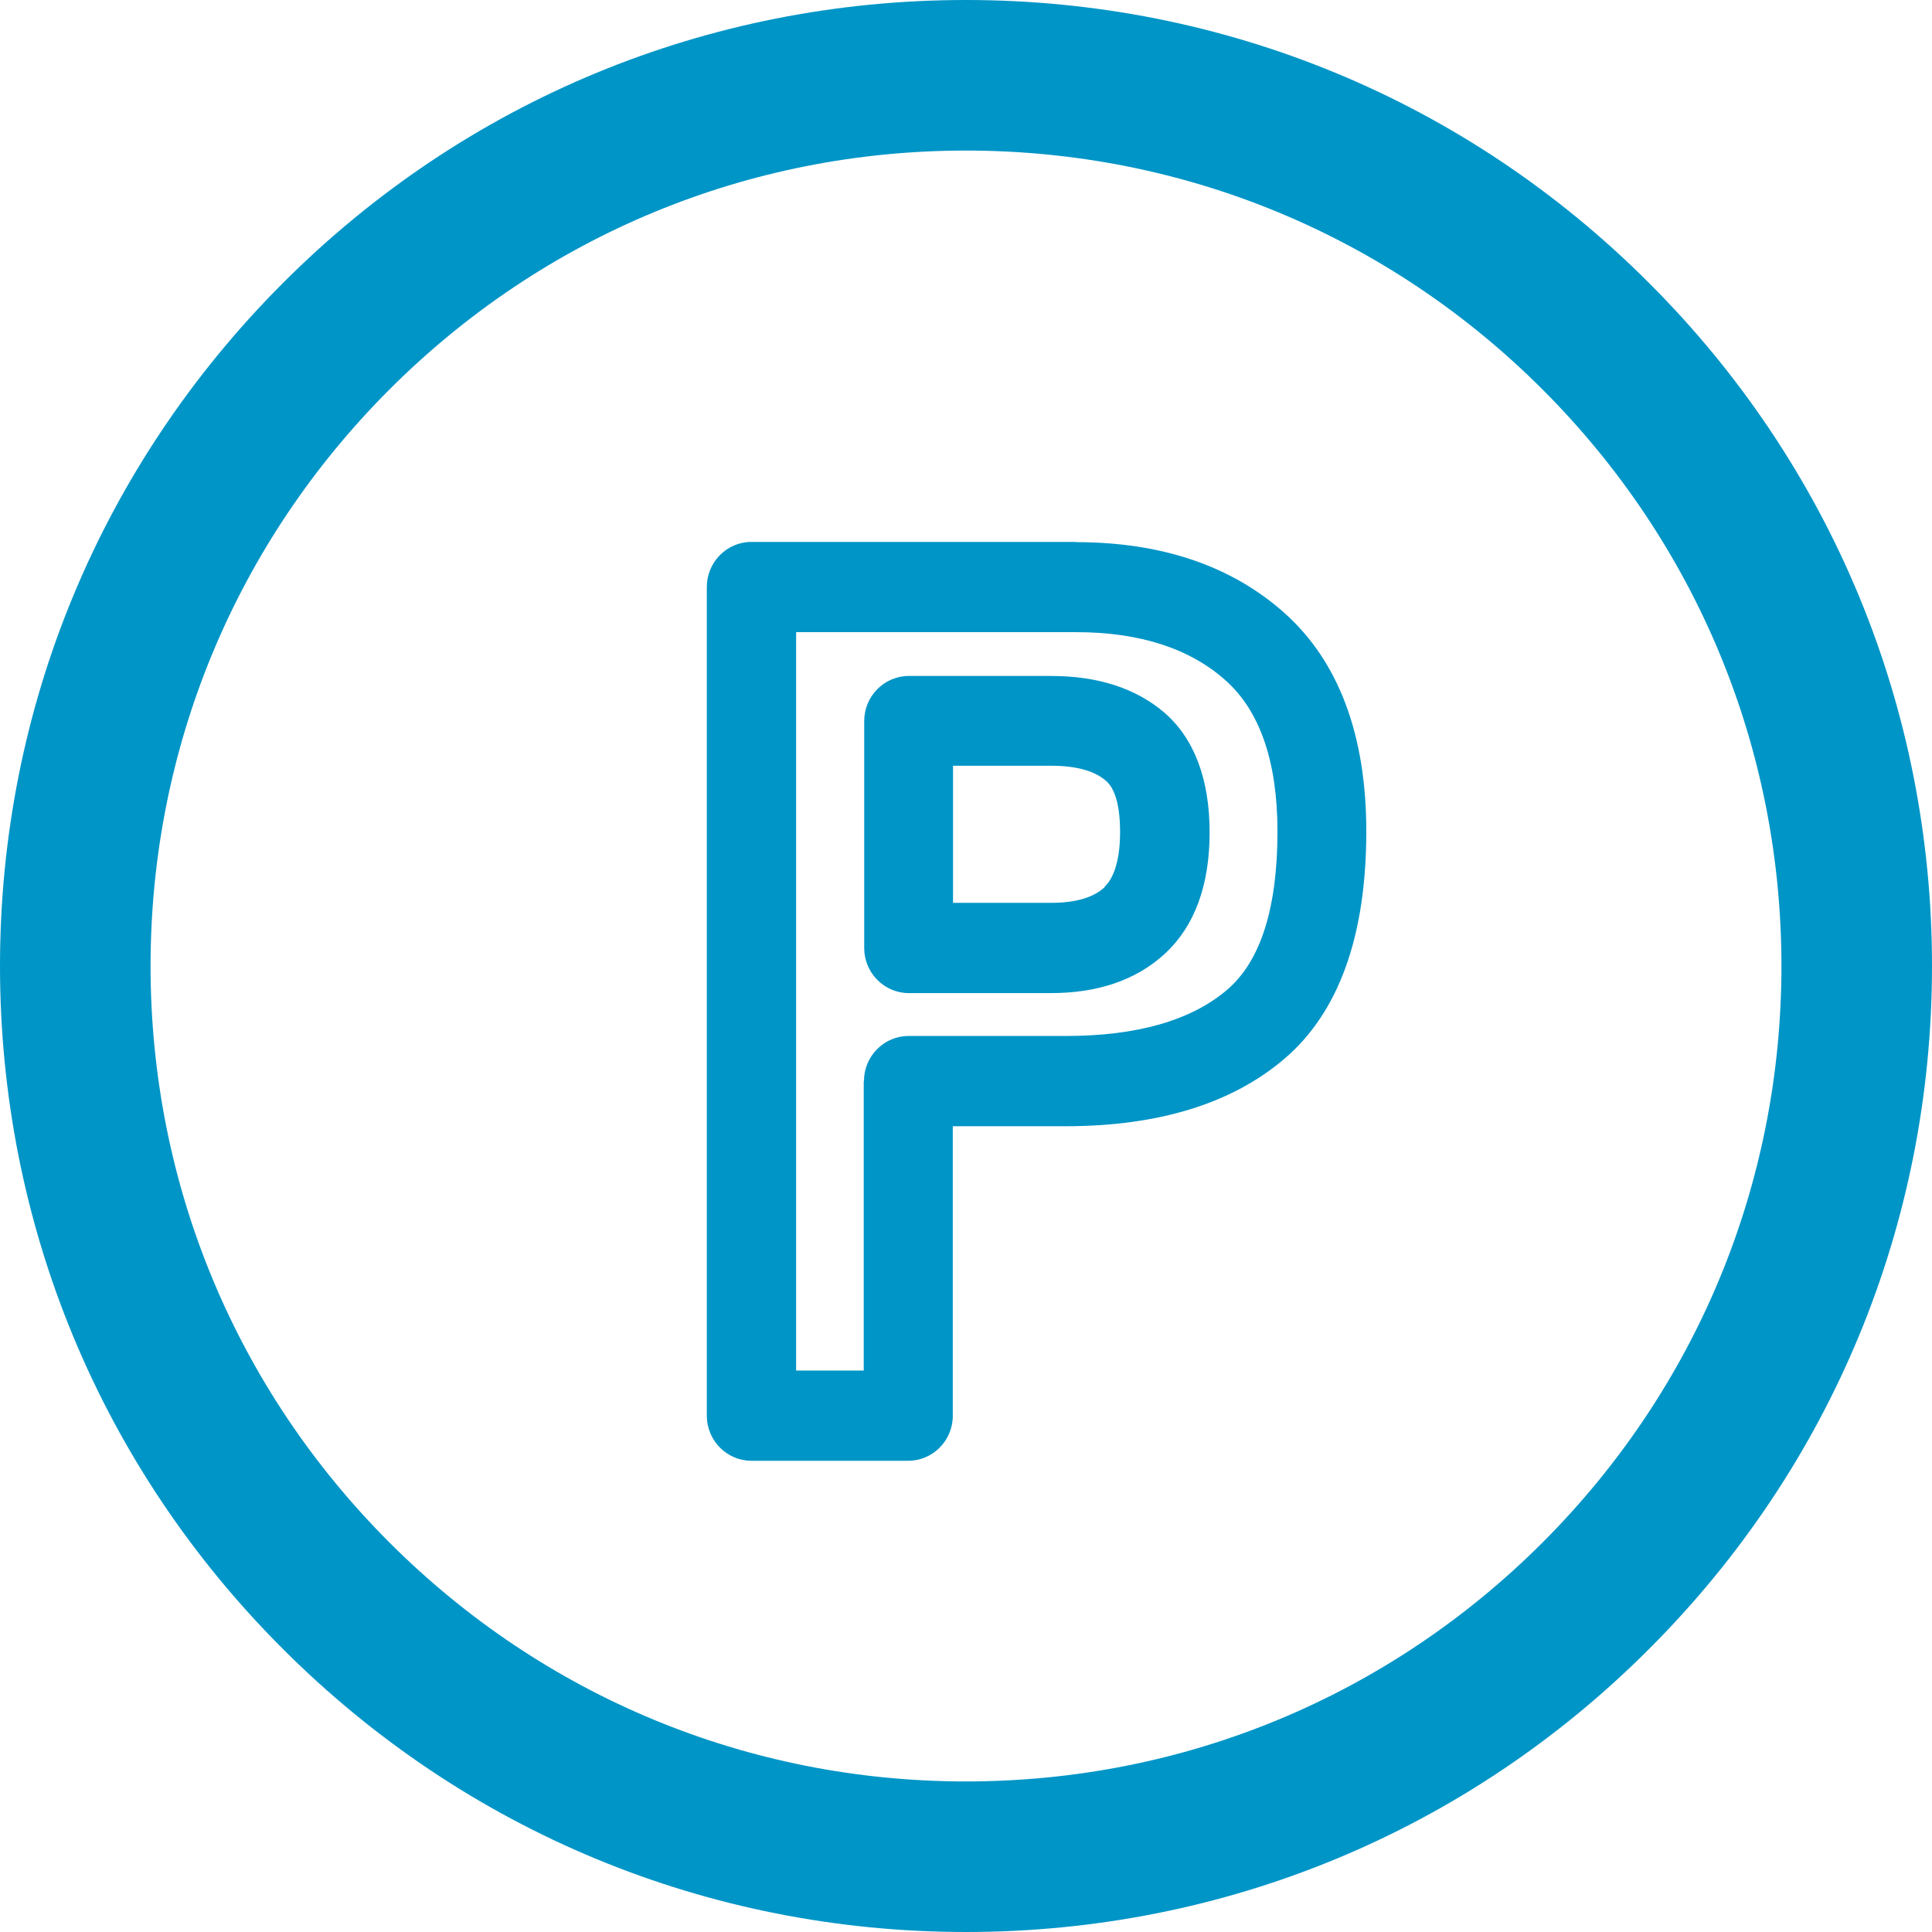 <?xml version="1.0"?>
<svg xmlns="http://www.w3.org/2000/svg" width="73" height="73" viewBox="0 0 73 73" fill="none">
<path d="M62.308 10.692C55.418 3.792 46.248 0 36.5 0C26.752 0 17.582 3.792 10.692 10.692C3.801 17.591 0 26.752 0 36.5C0 46.248 3.792 55.418 10.692 62.308C17.582 69.199 26.752 73 36.5 73C46.248 73 55.418 69.208 62.308 62.308C69.208 55.409 73 46.248 73 36.5C73 26.752 69.208 17.582 62.308 10.692V10.692ZM36.5 67.311C28.274 67.311 20.538 64.106 14.716 58.284C8.894 52.462 5.689 44.726 5.689 36.5C5.689 28.274 8.894 20.538 14.716 14.716C20.538 8.894 28.274 5.689 36.5 5.689C44.726 5.689 52.462 8.894 58.284 14.716C64.106 20.538 67.311 28.274 67.311 36.5C67.311 44.726 64.106 52.462 58.284 58.284C52.462 64.106 44.726 67.311 36.5 67.311Z" fill="#0095C7"/>
<path d="M40.657 20.476H28.39C27.464 20.476 26.707 21.241 26.707 22.176V53.495C26.707 54.43 27.464 55.195 28.39 55.195H34.319C35.245 55.195 36.001 54.43 36.001 53.495V42.554H40.266C43.764 42.554 46.542 41.699 48.518 40.017C50.584 38.263 51.625 35.37 51.625 31.417C51.625 27.776 50.584 24.998 48.536 23.164C46.542 21.384 43.898 20.485 40.657 20.485V20.476ZM32.636 40.845V51.786H30.081V23.886H40.666C43.061 23.886 44.957 24.5 46.31 25.71C47.61 26.868 48.269 28.791 48.269 31.417C48.269 34.319 47.628 36.331 46.355 37.408C45.002 38.557 42.963 39.144 40.275 39.144H34.328C33.402 39.144 32.645 39.91 32.645 40.845H32.636Z" fill="#0095C7"/>
<path d="M39.705 37.524C41.494 37.524 42.945 37.025 44.023 36.028C45.135 34.996 45.705 33.456 45.705 31.453C45.705 29.449 45.126 27.892 43.978 26.912C42.91 26.004 41.476 25.541 39.714 25.541H34.337C33.411 25.541 32.654 26.307 32.654 27.242V35.824C32.654 36.758 33.411 37.524 34.337 37.524H39.714H39.705ZM41.743 33.518C41.316 33.919 40.631 34.114 39.705 34.114H36.01V28.933H39.705C40.648 28.933 41.352 29.12 41.788 29.503C42.144 29.805 42.322 30.473 42.322 31.444C42.322 32.414 42.117 33.153 41.734 33.509L41.743 33.518Z" fill="#0095C7"/>
</svg>
